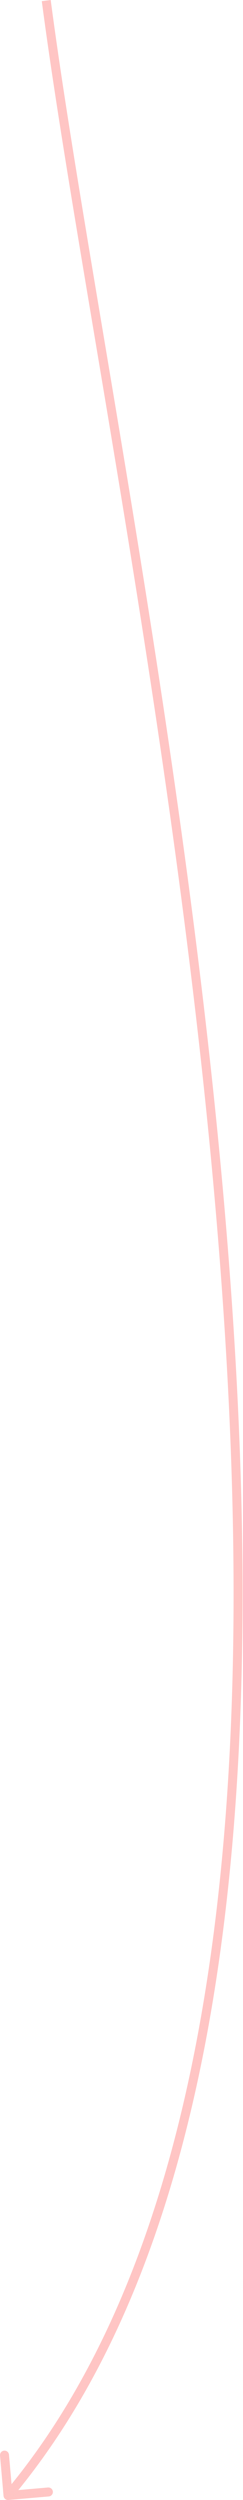 <?xml version="1.0" encoding="UTF-8"?> <svg xmlns="http://www.w3.org/2000/svg" width="216" height="2221" viewBox="0 0 216 2221" fill="none"> <path d="M7.483 2220.98C5.282 2221.18 3.341 2219.55 3.149 2217.35L0.017 2181.48C-0.175 2179.27 1.454 2177.33 3.655 2177.14C5.856 2176.95 7.796 2178.58 7.989 2180.78L10.773 2212.67L42.658 2209.88C44.859 2209.69 46.8 2211.32 46.992 2213.52C47.184 2215.72 45.555 2217.66 43.354 2217.85L7.483 2220.98ZM45.071 -0C78.315 252.643 170.081 688.103 203.351 1119.32C219.994 1335.05 222.042 1550.04 194.812 1741.06C167.589 1932.03 111.05 2099.42 10.199 2219.57L4.071 2214.43C103.563 2095.9 159.769 1930.19 186.89 1739.93C214.005 1549.72 211.994 1335.37 195.373 1119.94C162.112 688.842 70.52 254.738 37.138 1.043L45.071 -0Z" fill="#FFC5C4"></path> </svg> 